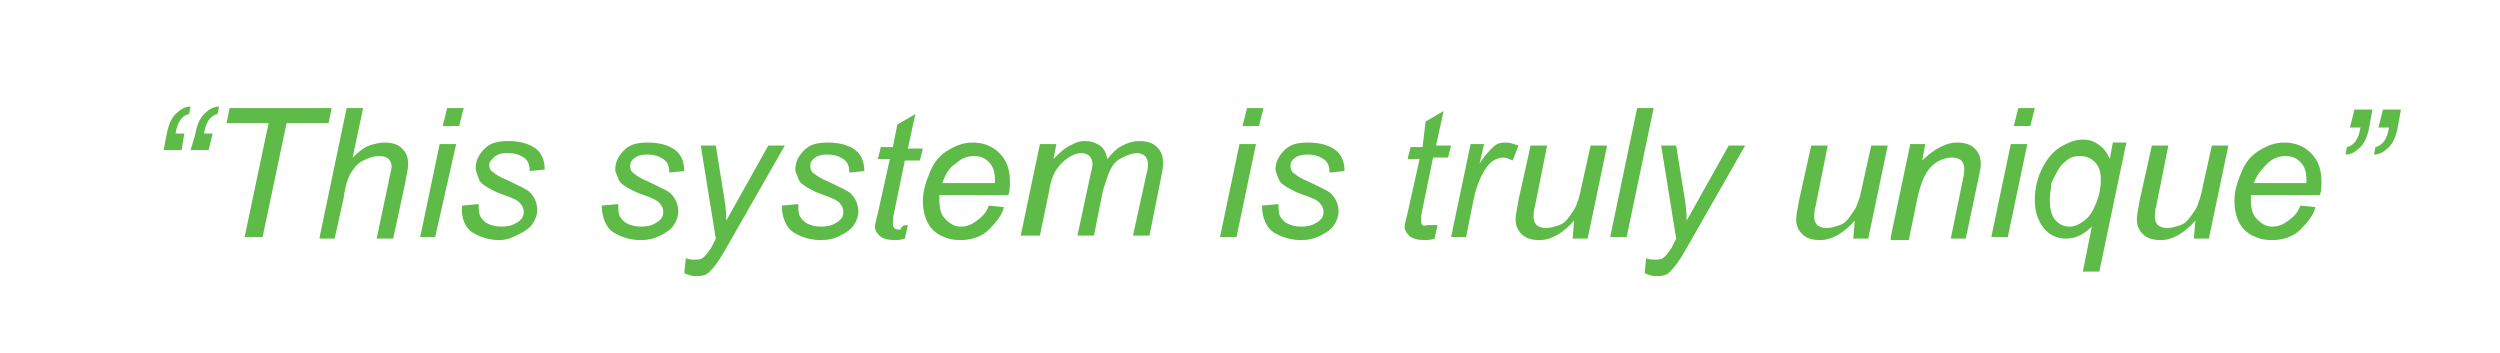 <svg xmlns="http://www.w3.org/2000/svg" xmlns:xlink="http://www.w3.org/1999/xlink" id="Layer_1" x="0px" y="0px" viewBox="0 0 166.6 23.5" style="enable-background:new 0 0 166.6 23.5;" xml:space="preserve">
<style type="text/css">
	.st0{fill:#5FBB48;}
</style>
<g>
	<path class="st0" d="M12.3,8.8L12.1,10h-1.2L11.1,9c0.1-0.6,0.3-1.1,0.6-1.4s0.6-0.5,1-0.5l-0.1,0.5c-0.5,0.1-0.8,0.6-0.9,1.3H12.3   z M14.2,8.8L13.9,10h-1.2L13,9c0.1-0.6,0.3-1.1,0.6-1.4s0.6-0.5,1-0.5l-0.1,0.5c-0.5,0.1-0.8,0.6-0.9,1.3H14.2z"></path>
	<path class="st0" d="M16.3,15.8l1.6-7.6h-2.8l0.2-1h6.8l-0.2,1h-2.8l-1.6,7.6H16.3z"></path>
	<path class="st0" d="M21.3,15.8l1.8-8.6h1.1l-0.7,3.3c0.4-0.4,0.8-0.7,1.1-0.8s0.7-0.2,1-0.2c0.5,0,0.9,0.1,1.2,0.4   s0.4,0.6,0.4,1.1c0,0.2-0.1,0.6-0.2,1.2l-0.8,3.7h-1.1l0.8-3.8c0.1-0.5,0.2-0.9,0.2-1c0-0.2-0.1-0.4-0.2-0.5s-0.3-0.2-0.6-0.2   c-0.4,0-0.7,0.1-1.1,0.3s-0.6,0.5-0.8,0.8s-0.4,0.9-0.5,1.7l-0.6,2.7H21.3z"></path>
	<path class="st0" d="M28,15.8l1.3-6.2h1.1L29,15.8H28z M29.5,8.4l0.3-1.2h1.1l-0.3,1.2H29.5z"></path>
	<path class="st0" d="M30.8,13.7l1.1-0.1c0,0.3,0,0.6,0.1,0.8s0.3,0.4,0.5,0.5s0.5,0.2,0.9,0.2c0.5,0,0.8-0.1,1.1-0.3   s0.4-0.4,0.4-0.7c0-0.2-0.1-0.4-0.2-0.5c-0.1-0.2-0.5-0.4-1.1-0.6s-0.9-0.4-1.1-0.5c-0.3-0.2-0.5-0.3-0.6-0.6s-0.2-0.5-0.2-0.7   c0-0.5,0.2-0.9,0.6-1.3s0.9-0.5,1.6-0.5c0.8,0,1.4,0.2,1.8,0.5s0.6,0.8,0.6,1.4l-1,0.1c0-0.4-0.1-0.7-0.4-0.9s-0.6-0.3-1.1-0.3   c-0.4,0-0.7,0.1-0.9,0.3s-0.3,0.3-0.3,0.5s0.1,0.4,0.3,0.5c0.1,0.1,0.4,0.3,0.9,0.5c0.8,0.4,1.3,0.6,1.5,0.8   c0.3,0.3,0.5,0.7,0.5,1.2c0,0.3-0.1,0.6-0.3,0.9s-0.5,0.5-0.9,0.7S33.8,16,33.3,16c-0.7,0-1.3-0.2-1.8-0.5S30.7,14.5,30.8,13.7z"></path>
	<path class="st0" d="M40.1,13.7l1.1-0.1c0,0.3,0,0.6,0.1,0.8s0.3,0.4,0.5,0.5s0.5,0.2,0.9,0.2c0.5,0,0.8-0.1,1.1-0.3   s0.4-0.4,0.4-0.7c0-0.2-0.1-0.4-0.2-0.5c-0.1-0.2-0.5-0.4-1.1-0.6s-0.9-0.4-1.1-0.5c-0.3-0.2-0.5-0.3-0.6-0.6S41,11.5,41,11.3   c0-0.5,0.2-0.9,0.6-1.3s0.9-0.5,1.6-0.5c0.8,0,1.4,0.2,1.8,0.5s0.6,0.8,0.6,1.4l-1,0.1c0-0.4-0.1-0.7-0.4-0.9s-0.6-0.3-1.1-0.3   c-0.4,0-0.7,0.1-0.9,0.3S42,10.9,42,11.1s0.1,0.4,0.3,0.5c0.1,0.1,0.4,0.3,0.9,0.5c0.8,0.4,1.3,0.6,1.5,0.8   c0.3,0.3,0.5,0.7,0.5,1.2c0,0.3-0.1,0.6-0.3,0.9s-0.5,0.5-0.9,0.7S43.2,16,42.7,16c-0.7,0-1.3-0.2-1.8-0.5S40.1,14.5,40.1,13.7z"></path>
	<path class="st0" d="M45.6,18.2l0.1-1c0.2,0.1,0.4,0.1,0.6,0.1c0.2,0,0.4,0,0.5-0.1c0.2-0.1,0.4-0.4,0.6-0.7l0.3-0.6l-1-6.2h1   l0.5,3.1c0.1,0.6,0.2,1.2,0.2,1.9l2.8-5h1.1l-4,7c-0.4,0.7-0.7,1.1-1,1.4s-0.6,0.3-1,0.3C46.1,18.4,45.8,18.3,45.6,18.2z"></path>
	<path class="st0" d="M52.1,13.7l1.1-0.1c0,0.3,0,0.6,0.1,0.8s0.3,0.4,0.5,0.5s0.5,0.2,0.9,0.2c0.5,0,0.8-0.1,1.1-0.3   s0.4-0.4,0.4-0.7c0-0.2-0.1-0.4-0.2-0.5c-0.1-0.2-0.5-0.4-1.1-0.6s-0.9-0.4-1.1-0.5c-0.3-0.2-0.5-0.3-0.6-0.6S53,11.5,53,11.3   c0-0.5,0.2-0.9,0.6-1.3s0.9-0.5,1.6-0.5c0.8,0,1.4,0.2,1.8,0.5s0.6,0.8,0.6,1.4l-1,0.1c0-0.4-0.1-0.7-0.4-0.9s-0.6-0.3-1.1-0.3   c-0.4,0-0.7,0.1-0.9,0.3S54,10.9,54,11.1s0.1,0.4,0.3,0.5c0.1,0.1,0.4,0.3,0.9,0.5c0.8,0.4,1.3,0.6,1.5,0.8   c0.3,0.3,0.5,0.7,0.5,1.2c0,0.3-0.1,0.6-0.3,0.9s-0.5,0.5-0.9,0.7S55.2,16,54.7,16c-0.7,0-1.3-0.2-1.8-0.5S52.1,14.5,52.1,13.7z"></path>
	<path class="st0" d="M60.5,15l-0.2,0.9c-0.3,0.1-0.5,0.1-0.7,0.1c-0.4,0-0.8-0.1-1-0.3c-0.2-0.2-0.3-0.4-0.3-0.6   c0-0.1,0.1-0.5,0.2-0.9l0.8-3.6h-0.8l0.2-0.8h0.8l0.3-1.5l1.2-0.7l-0.5,2.3h1l-0.2,0.8h-1l-0.7,3.4c-0.1,0.4-0.1,0.7-0.1,0.8   c0,0.1,0,0.2,0.1,0.3s0.2,0.1,0.4,0.1C60.1,15,60.3,15,60.5,15z"></path>
	<path class="st0" d="M65.9,13.7l1,0.1c-0.1,0.5-0.5,1-1,1.5S64.7,16,64,16c-0.5,0-0.9-0.1-1.3-0.3s-0.7-0.5-0.9-0.9   s-0.3-0.9-0.3-1.4c0-0.7,0.2-1.3,0.5-2s0.7-1.1,1.2-1.4s1-0.5,1.6-0.5c0.7,0,1.3,0.2,1.8,0.7s0.7,1.1,0.7,1.9c0,0.3,0,0.6-0.1,0.9   h-4.6c0,0.1,0,0.2,0,0.3c0,0.6,0.1,1,0.4,1.3s0.6,0.5,1,0.5c0.4,0,0.7-0.1,1.1-0.4S65.7,14.2,65.9,13.7z M62.8,12.2h3.5   c0-0.1,0-0.2,0-0.2c0-0.5-0.1-0.9-0.4-1.2s-0.6-0.4-1-0.4c-0.5,0-0.9,0.2-1.2,0.5C63.3,11.1,63,11.6,62.8,12.2z"></path>
	<path class="st0" d="M68,15.8l1.3-6.2h1.1l-0.2,1c0.4-0.4,0.7-0.7,1.1-0.9s0.6-0.3,1-0.3c0.4,0,0.7,0.1,1,0.3s0.4,0.5,0.5,0.9   c0.3-0.4,0.6-0.7,1-0.9s0.7-0.3,1.1-0.3c0.5,0,0.9,0.1,1.2,0.4s0.4,0.6,0.4,1c0,0.2,0,0.5-0.1,0.9l-0.8,4h-1.1l0.9-4.1   c0.1-0.3,0.1-0.6,0.1-0.7c0-0.2-0.1-0.4-0.2-0.5s-0.3-0.2-0.5-0.2c-0.3,0-0.6,0.1-1,0.3s-0.6,0.4-0.8,0.8s-0.3,0.8-0.5,1.4l-0.6,3   h-1.1l0.9-4.2c0.1-0.3,0.1-0.5,0.1-0.6c0-0.2-0.1-0.4-0.2-0.5s-0.3-0.2-0.5-0.2c-0.3,0-0.6,0.1-0.9,0.3s-0.6,0.5-0.8,0.8   s-0.4,0.8-0.5,1.5l-0.6,2.9H68z"></path>
	<path class="st0" d="M81.3,15.8l1.3-6.2h1.1l-1.3,6.2H81.3z M82.8,8.4l0.3-1.2h1.1l-0.3,1.2H82.8z"></path>
	<path class="st0" d="M84.1,13.7l1.1-0.1c0,0.3,0,0.6,0.1,0.8s0.3,0.4,0.5,0.5s0.5,0.2,0.9,0.2c0.5,0,0.8-0.1,1.1-0.3   s0.4-0.4,0.4-0.7c0-0.2-0.1-0.4-0.2-0.5c-0.1-0.2-0.5-0.4-1.1-0.6s-0.9-0.4-1.1-0.5c-0.3-0.2-0.5-0.3-0.6-0.6S85,11.5,85,11.3   c0-0.5,0.2-0.9,0.6-1.3s0.9-0.5,1.6-0.5c0.8,0,1.4,0.2,1.8,0.5s0.6,0.8,0.6,1.4l-1,0.1c0-0.4-0.1-0.7-0.4-0.9s-0.6-0.3-1.1-0.3   c-0.4,0-0.7,0.1-0.9,0.3S86,10.9,86,11.1s0.1,0.4,0.3,0.5c0.1,0.1,0.4,0.3,0.9,0.5c0.8,0.4,1.3,0.6,1.5,0.8   c0.3,0.3,0.5,0.7,0.5,1.2c0,0.3-0.1,0.6-0.3,0.9s-0.5,0.5-0.9,0.7S87.2,16,86.7,16c-0.7,0-1.3-0.2-1.8-0.5S84.1,14.5,84.1,13.7z"></path>
	<path class="st0" d="M95.8,15l-0.2,0.9c-0.3,0.1-0.5,0.1-0.7,0.1c-0.4,0-0.8-0.1-1-0.3c-0.2-0.2-0.3-0.4-0.3-0.6   c0-0.1,0.1-0.5,0.2-0.9l0.8-3.6h-0.8l0.2-0.8h0.8L95,8.1l1.2-0.7l-0.5,2.3h1l-0.2,0.8h-1l-0.7,3.4c-0.1,0.4-0.1,0.7-0.1,0.8   c0,0.1,0,0.2,0.1,0.3S95,15,95.2,15C95.4,15,95.6,15,95.8,15z"></path>
	<path class="st0" d="M96.7,15.8L98,9.6h0.9l-0.3,1.3c0.3-0.5,0.6-0.8,0.9-1.1s0.6-0.3,0.9-0.3c0.2,0,0.5,0.1,0.8,0.2l-0.4,1   c-0.2-0.1-0.4-0.2-0.6-0.2c-0.4,0-0.8,0.2-1.1,0.6s-0.7,1.2-0.9,2.2l-0.5,2.5H96.7z"></path>
	<path class="st0" d="M104.9,14.7c-0.7,0.8-1.5,1.3-2.3,1.3c-0.5,0-0.9-0.1-1.2-0.4s-0.4-0.6-0.4-1c0-0.3,0.1-0.7,0.2-1.3l0.8-3.6   h1.1l-0.8,4c-0.1,0.3-0.1,0.6-0.1,0.8c0,0.2,0.1,0.4,0.2,0.5s0.4,0.2,0.6,0.2c0.3,0,0.6-0.1,0.9-0.2s0.5-0.3,0.7-0.6   s0.4-0.5,0.5-0.9c0.1-0.2,0.2-0.6,0.3-1.1l0.6-2.7h1.1l-1.3,6.2h-1L104.9,14.7z"></path>
	<path class="st0" d="M107.3,15.8l1.8-8.6h1.1l-1.8,8.6H107.3z"></path>
	<path class="st0" d="M109.6,18.2l0.1-1c0.2,0.1,0.4,0.1,0.6,0.1c0.2,0,0.4,0,0.5-0.1c0.2-0.1,0.4-0.4,0.6-0.7l0.3-0.6l-1-6.2h1   l0.5,3.1c0.1,0.6,0.2,1.2,0.2,1.9l2.8-5h1.1l-4,7c-0.4,0.7-0.7,1.1-1,1.4s-0.6,0.3-1,0.3C110.1,18.4,109.8,18.3,109.6,18.2z"></path>
	<path class="st0" d="M123.6,14.7c-0.7,0.8-1.5,1.3-2.3,1.3c-0.5,0-0.9-0.1-1.2-0.4s-0.4-0.6-0.4-1c0-0.3,0.1-0.7,0.2-1.3l0.8-3.6   h1.1l-0.8,4c-0.1,0.3-0.1,0.6-0.1,0.8c0,0.2,0.1,0.4,0.2,0.5s0.4,0.2,0.6,0.2c0.3,0,0.6-0.1,0.9-0.2s0.5-0.3,0.7-0.6   s0.4-0.5,0.5-0.9c0.1-0.2,0.2-0.6,0.3-1.1l0.6-2.7h1.1l-1.3,6.2h-1L123.6,14.7z"></path>
	<path class="st0" d="M126,15.8l1.3-6.2h1l-0.2,1.1c0.4-0.4,0.8-0.7,1.2-0.9s0.7-0.3,1.1-0.3c0.5,0,0.9,0.1,1.2,0.4s0.4,0.6,0.4,1.1   c0,0.2-0.1,0.6-0.2,1.1l-0.8,3.8H130l0.8-3.9c0.1-0.4,0.1-0.7,0.1-0.8c0-0.2-0.1-0.4-0.2-0.5s-0.3-0.2-0.6-0.2   c-0.5,0-1,0.2-1.4,0.6s-0.7,1.1-0.9,2l-0.6,2.9H126z"></path>
	<path class="st0" d="M132.7,15.8l1.3-6.2h1.1l-1.3,6.2H132.7z M134.2,8.4l0.3-1.2h1.1l-0.3,1.2H134.2z"></path>
	<path class="st0" d="M139.4,15.1c-0.6,0.6-1.2,0.8-1.7,0.8c-0.6,0-1.1-0.2-1.5-0.7s-0.6-1.1-0.6-1.9c0-0.8,0.2-1.5,0.5-2.1   s0.7-1.1,1.2-1.4s1-0.5,1.5-0.5c0.4,0,0.7,0.1,1,0.3s0.6,0.5,0.8,1l0.2-1.1h0.9l-1.8,8.6h-1.1L139.4,15.1z M136.6,13.3   c0,0.6,0.1,1.1,0.4,1.4s0.6,0.4,0.9,0.4c0.3,0,0.6-0.1,1-0.4s0.6-0.7,0.8-1.2s0.3-1,0.3-1.5c0-0.5-0.1-0.9-0.4-1.2s-0.6-0.4-1-0.4   c-0.4,0-0.7,0.1-1,0.4c-0.4,0.3-0.6,0.8-0.9,1.4C136.7,12.5,136.6,12.9,136.6,13.3z"></path>
	<path class="st0" d="M146.3,14.7c-0.7,0.8-1.5,1.3-2.3,1.3c-0.5,0-0.9-0.1-1.2-0.4s-0.4-0.6-0.4-1c0-0.3,0.1-0.7,0.2-1.3l0.8-3.6   h1.1l-0.8,4c-0.1,0.3-0.1,0.6-0.1,0.8c0,0.2,0.1,0.4,0.2,0.5s0.4,0.2,0.6,0.2c0.3,0,0.6-0.1,0.9-0.2s0.5-0.3,0.7-0.6   s0.4-0.5,0.5-0.9c0.1-0.2,0.2-0.6,0.3-1.1l0.6-2.7h1.1l-1.3,6.2h-1L146.3,14.7z"></path>
	<path class="st0" d="M153.3,13.7l1,0.1c-0.1,0.5-0.5,1-1,1.5s-1.2,0.7-1.9,0.7c-0.5,0-0.9-0.1-1.3-0.3s-0.7-0.5-0.9-0.9   s-0.3-0.9-0.3-1.4c0-0.7,0.2-1.3,0.5-2s0.7-1.1,1.2-1.4s1-0.5,1.6-0.5c0.7,0,1.3,0.2,1.8,0.7s0.7,1.1,0.7,1.9c0,0.3,0,0.6-0.1,0.9   H150c0,0.1,0,0.2,0,0.3c0,0.6,0.1,1,0.4,1.3s0.6,0.5,1,0.5c0.4,0,0.7-0.1,1.1-0.4S153.1,14.2,153.3,13.7z M150.2,12.2h3.5   c0-0.1,0-0.2,0-0.2c0-0.5-0.1-0.9-0.4-1.2s-0.6-0.4-1-0.4c-0.5,0-0.9,0.2-1.2,0.5S150.4,11.6,150.2,12.2z"></path>
	<path class="st0" d="M156.6,8.5l0.3-1.2h1.2l-0.2,1.1c-0.1,0.6-0.3,1.1-0.6,1.4s-0.6,0.5-1,0.5l0.1-0.5c0.5-0.1,0.8-0.6,0.9-1.3   H156.6z M158.5,8.5l0.3-1.2h1.2l-0.2,1.1c-0.1,0.6-0.3,1.1-0.6,1.4s-0.6,0.5-1,0.5l0.1-0.5c0.5-0.1,0.8-0.6,0.9-1.3H158.5z"></path>
</g>
</svg>